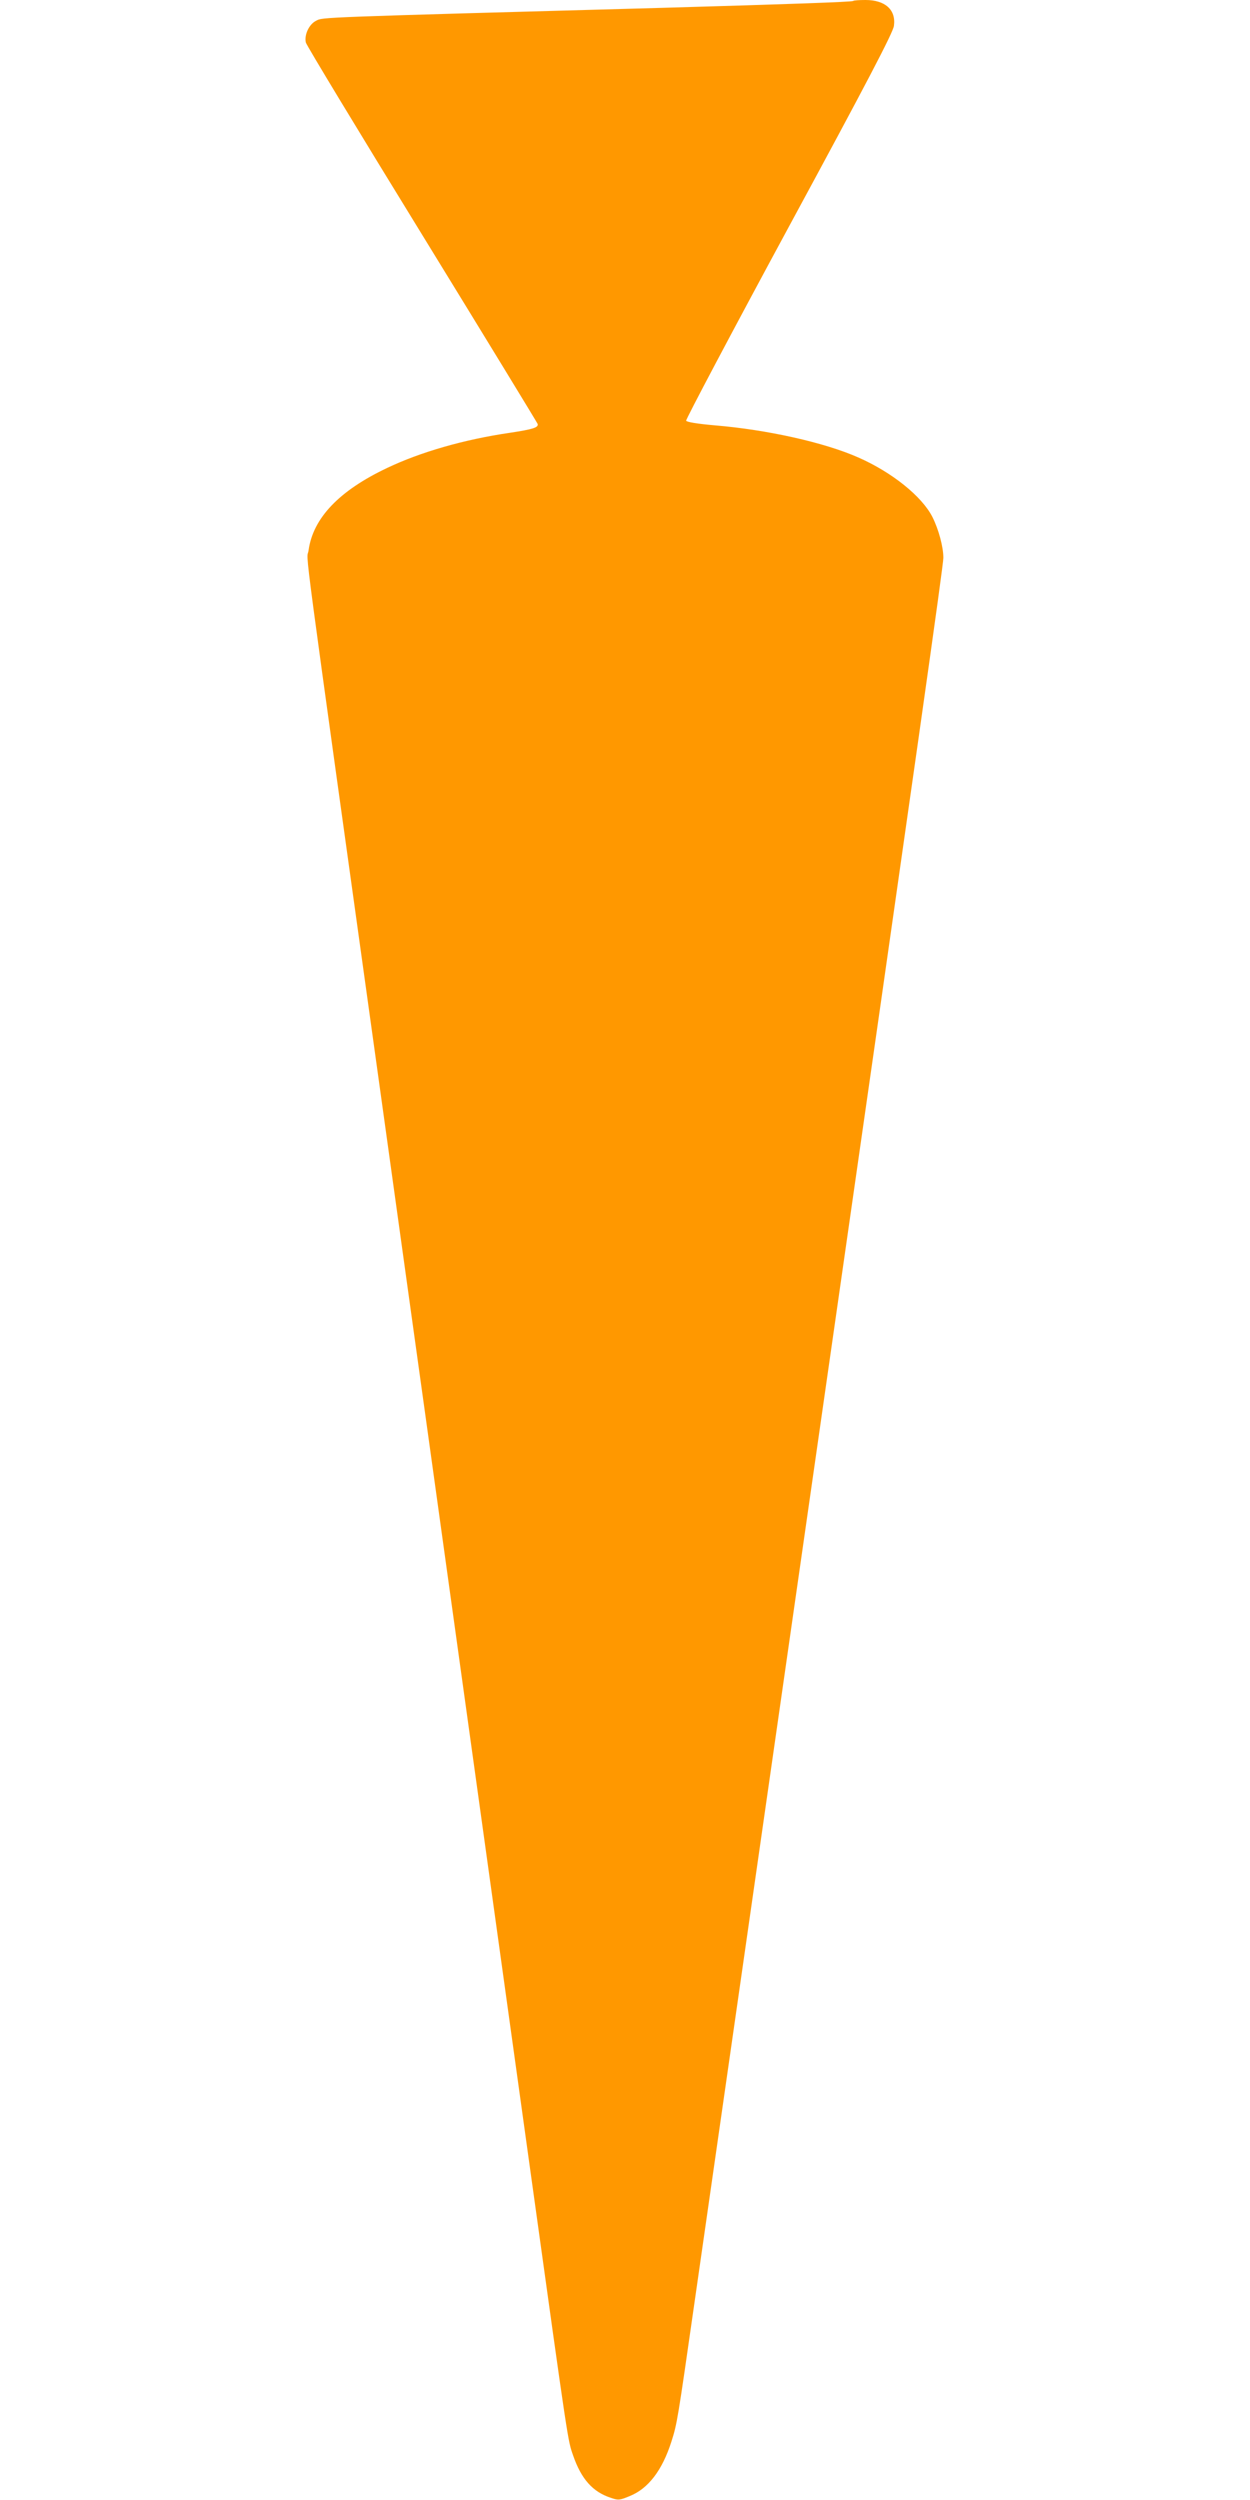 <?xml version="1.0" standalone="no"?>
<!DOCTYPE svg PUBLIC "-//W3C//DTD SVG 20010904//EN"
 "http://www.w3.org/TR/2001/REC-SVG-20010904/DTD/svg10.dtd">
<svg version="1.0" xmlns="http://www.w3.org/2000/svg"
 width="640pt" height="1280pt" viewBox="0 0 640 1280"
 preserveAspectRatio="xMidYMid meet">
<g transform="translate(0,1280) scale(0.1,-0.1)"
fill="#ff9800" stroke="none">
<path d="M4368 12795 c-5 -5 -347 -17 -973 -35 -1777 -49 -1742 -48 -1776 -66
-37 -18 -62 -73 -53 -112 4 -15 272 -458 596 -985 323 -526 589 -962 591 -968
4 -18 -24 -27 -143 -45 -233 -34 -456 -98 -628 -180 -245 -116 -379 -256 -402
-421 -10 -74 -51 236 385 -2898 58 -418 128 -920 155 -1115 27 -195 86 -616
130 -935 96 -691 290 -2088 470 -3382 192 -1382 187 -1346 214 -1424 42 -122
101 -188 194 -218 37 -13 46 -12 96 9 95 38 167 132 214 280 29 91 32 111 117
705 78 541 342 2385 646 4505 500 3486 629 4396 629 4434 0 56 -24 145 -56
209 -54 106 -207 229 -380 305 -174 77 -468 142 -732 164 -92 8 -146 17 -149
24 -2 7 235 455 527 995 397 733 534 995 537 1027 11 82 -45 132 -146 132 -32
0 -60 -2 -63 -5z"/>
</g>
</svg>
